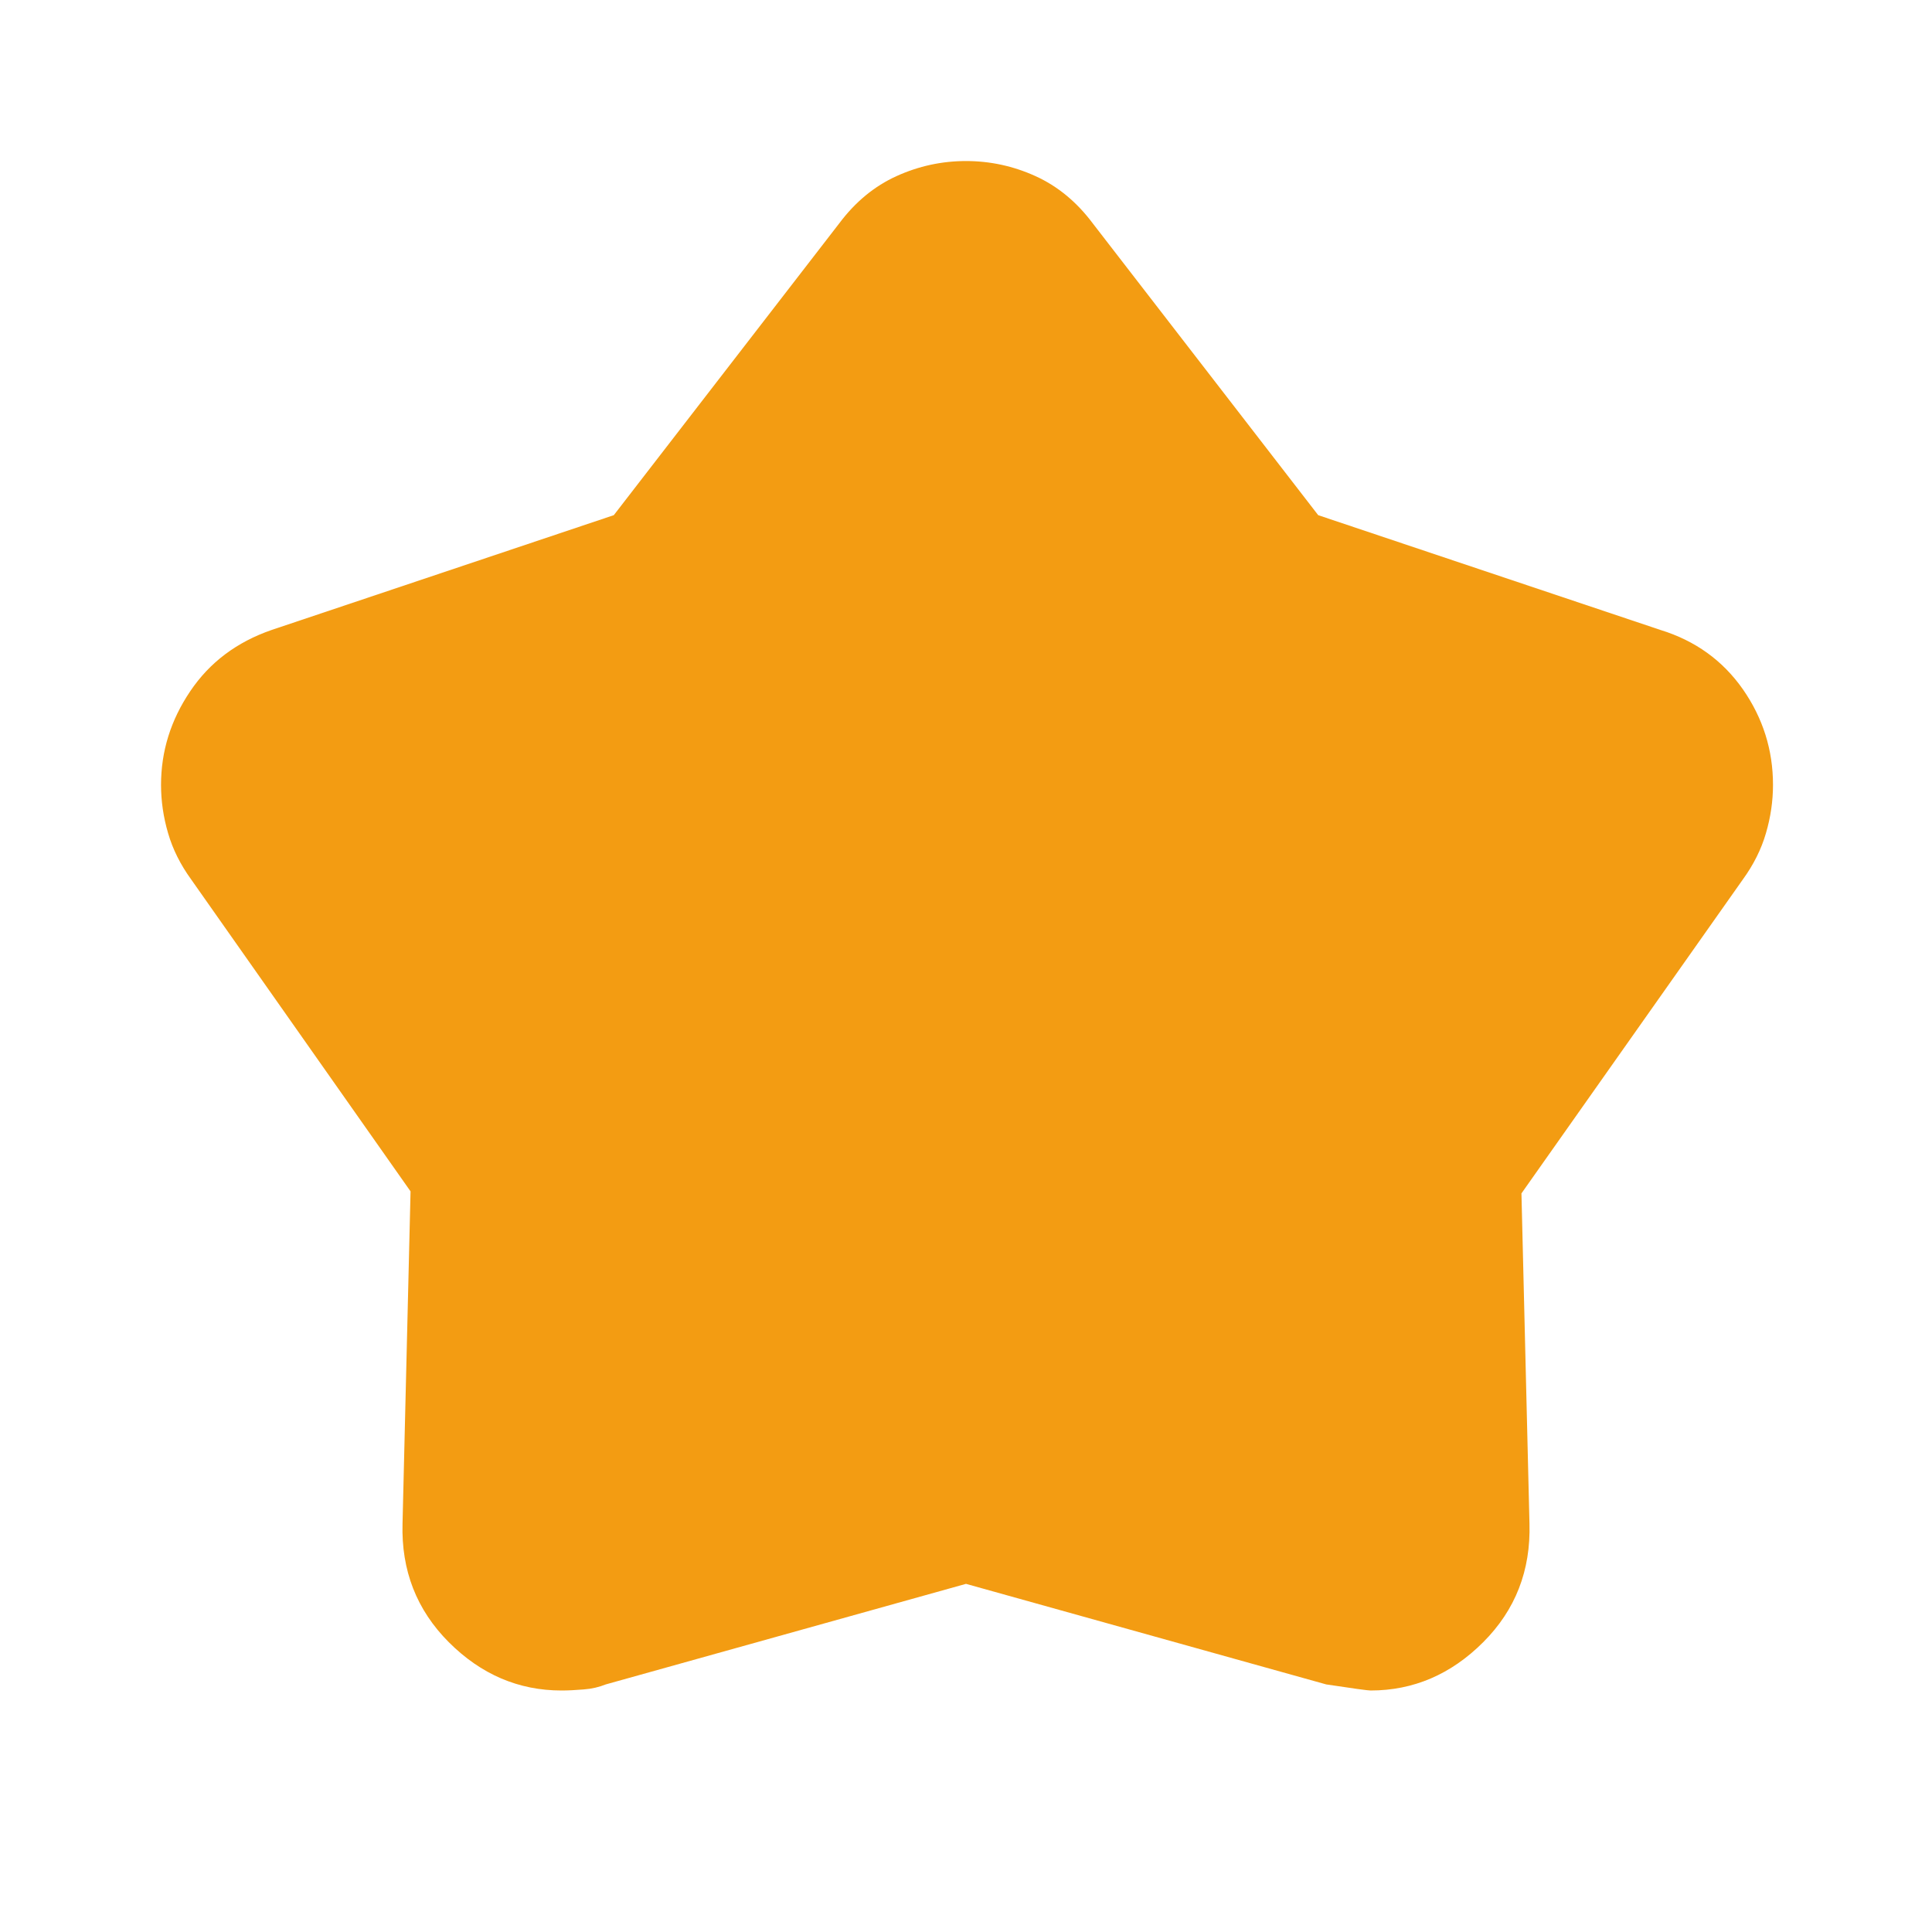 <svg width="20" height="20" viewBox="0 0 20 20" fill="none" xmlns="http://www.w3.org/2000/svg">
<mask id="mask0_178_771" style="mask-type:alpha" maskUnits="userSpaceOnUse" x="0" y="0" width="20" height="20">
<rect width="20" height="20" fill="#D9D9D9"/>
</mask>
<g mask="url(#mask0_178_771)">
<path d="M6.354 5.333L8.688 2.312C8.854 2.09 9.052 1.927 9.281 1.823C9.51 1.719 9.75 1.667 10 1.667C10.25 1.667 10.49 1.719 10.719 1.823C10.948 1.927 11.146 2.09 11.312 2.312L13.646 5.333L17.188 6.521C17.549 6.632 17.833 6.837 18.042 7.135C18.25 7.434 18.354 7.764 18.354 8.125C18.354 8.291 18.33 8.458 18.281 8.625C18.233 8.791 18.153 8.951 18.042 9.104L15.75 12.354L15.833 15.771C15.847 16.257 15.688 16.666 15.354 17C15.021 17.333 14.632 17.5 14.188 17.5C14.16 17.5 14.007 17.479 13.729 17.437L10 16.396L6.271 17.437C6.201 17.465 6.125 17.483 6.042 17.489C5.958 17.496 5.882 17.5 5.813 17.5C5.368 17.5 4.979 17.333 4.646 17C4.313 16.666 4.153 16.257 4.167 15.771L4.25 12.333L1.979 9.104C1.868 8.951 1.788 8.791 1.74 8.625C1.691 8.458 1.667 8.291 1.667 8.125C1.667 7.778 1.767 7.455 1.969 7.156C2.17 6.857 2.451 6.646 2.813 6.521L6.354 5.333Z" fill="#F39C12"/>
</g>
</svg>
